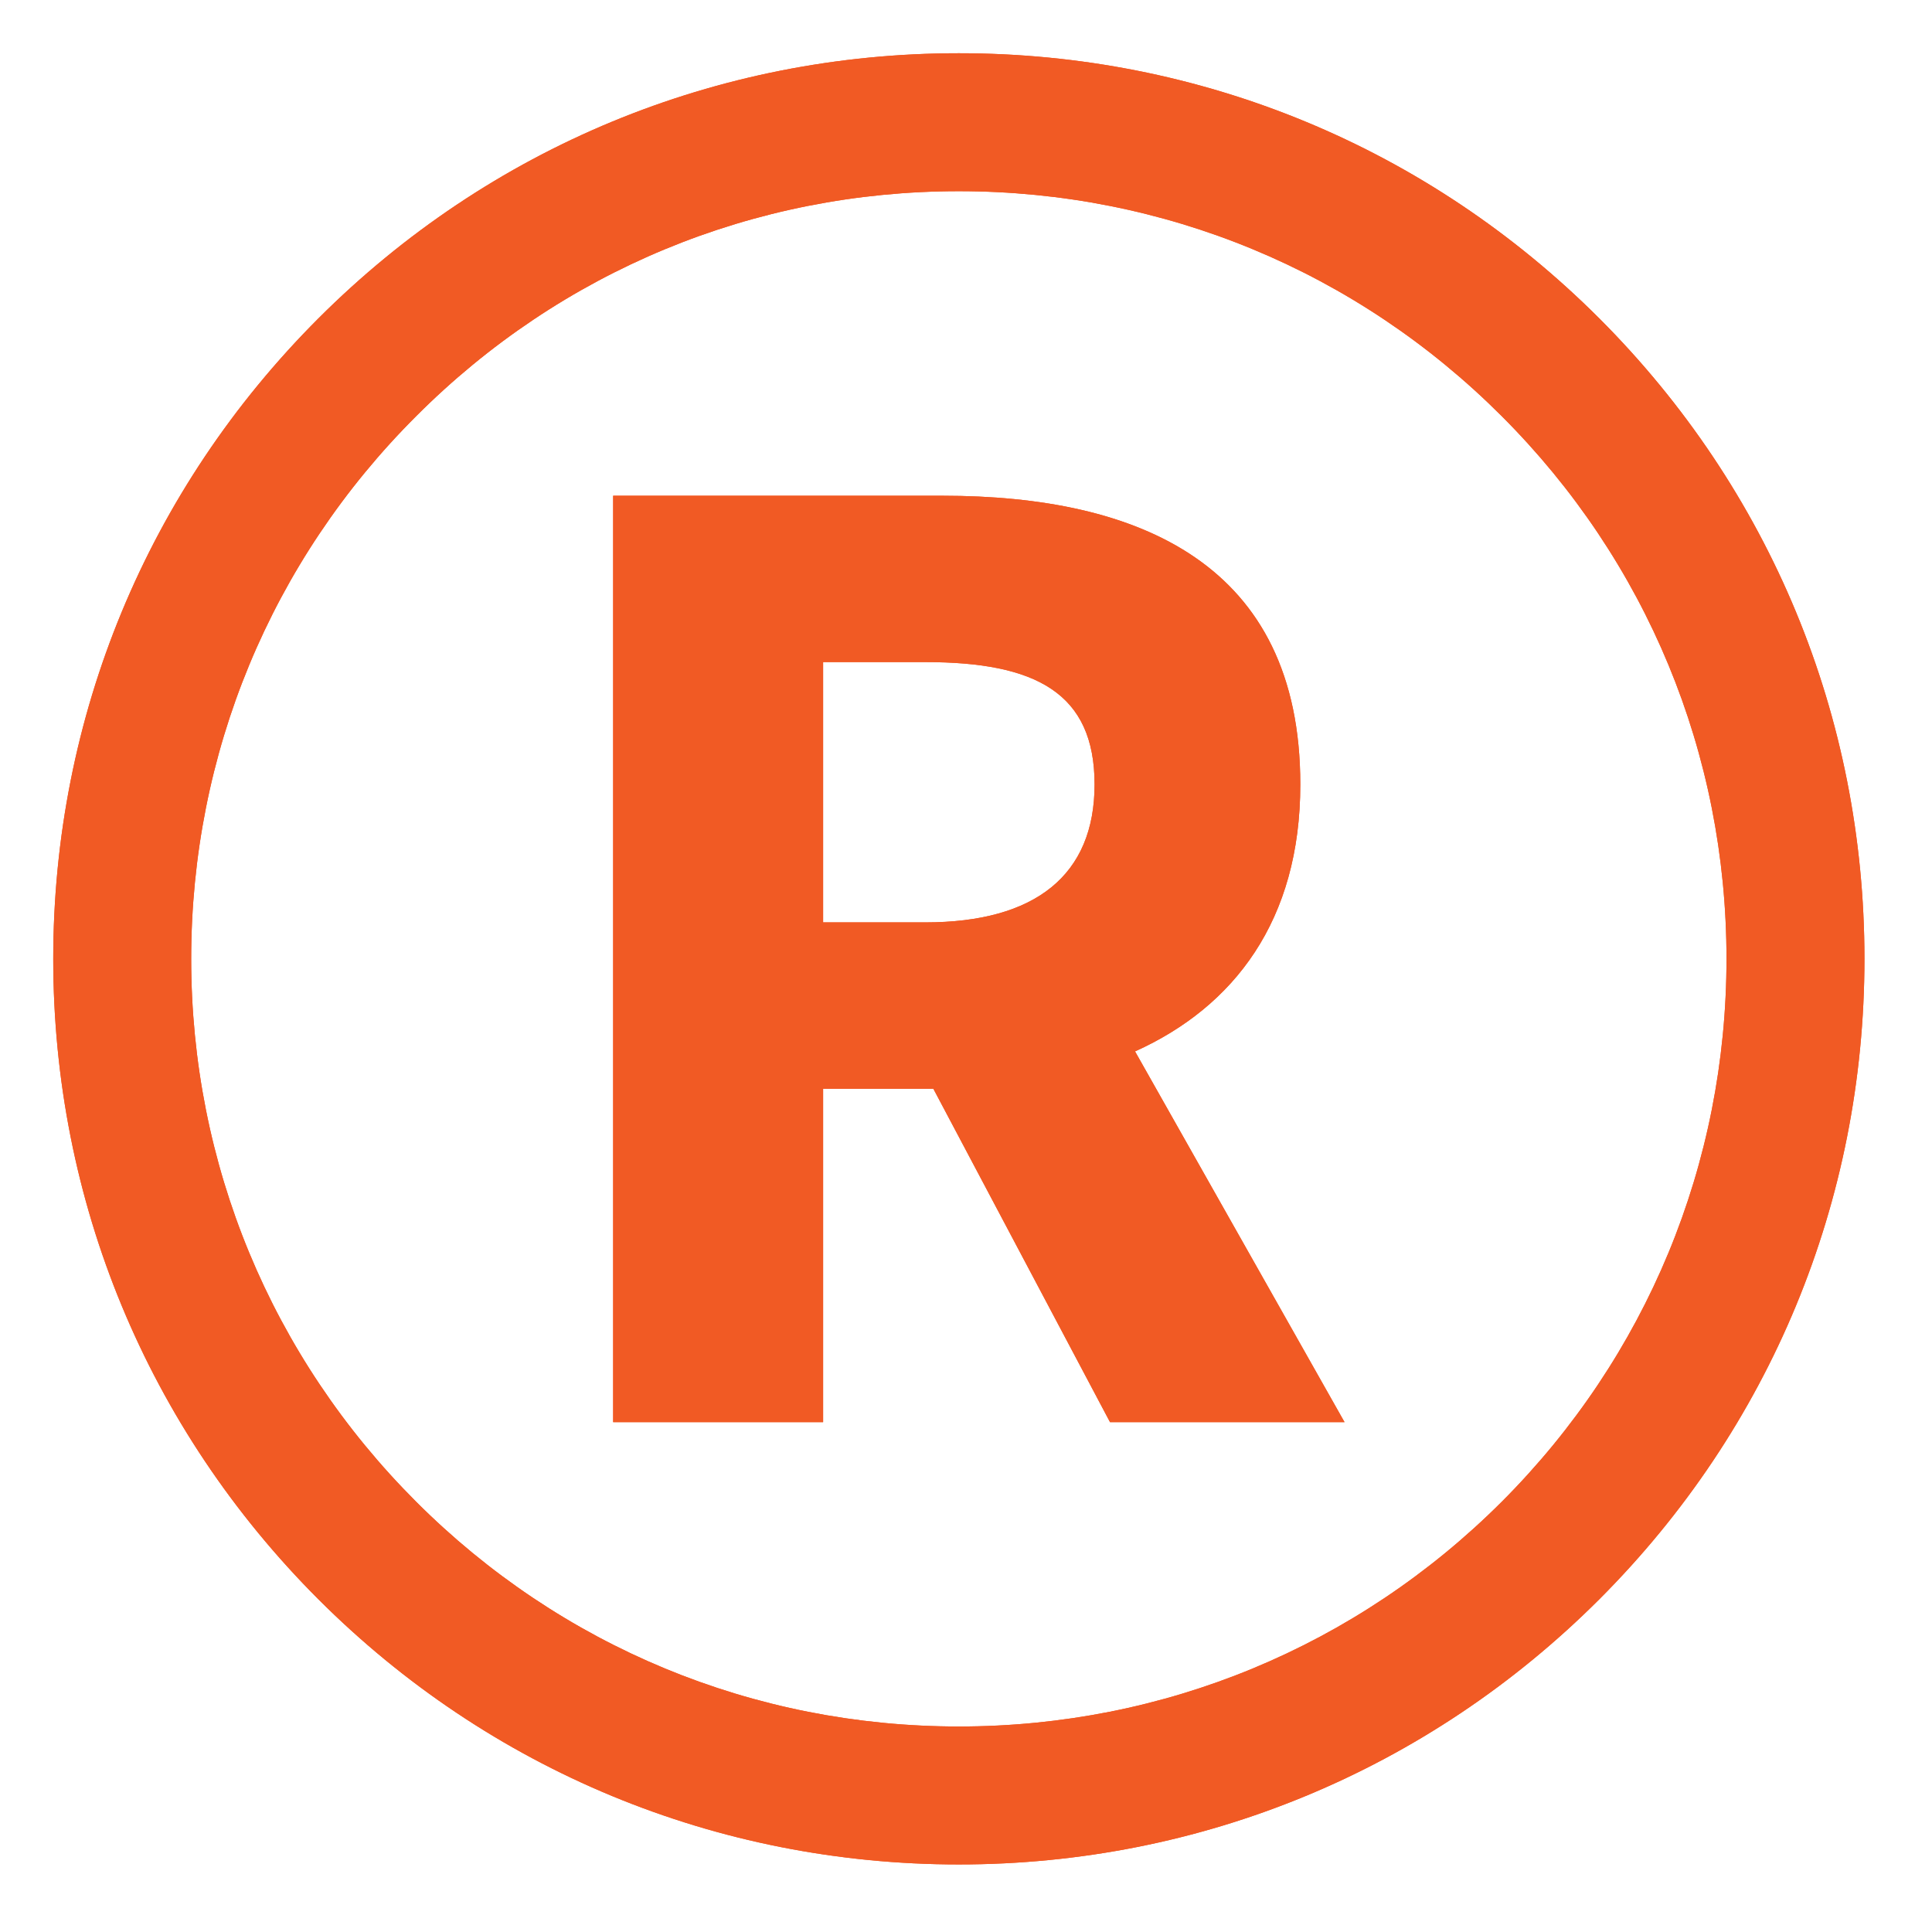 <svg xmlns="http://www.w3.org/2000/svg" xmlns:xlink="http://www.w3.org/1999/xlink" width="45" zoomAndPan="magnify" viewBox="0 0 33.75 33.75" height="45" preserveAspectRatio="xMidYMid meet" version="1.0"><defs><clipPath id="da3c3b1c80"><path d="M 0.93 0.93 L 32.945 0.93 L 32.945 32.945 L 0.93 32.945 Z M 0.93 0.93 " clip-rule="nonzero"/></clipPath><clipPath id="aa79d7bab2"><path d="M 0.93 0.93 L 32.945 0.93 L 32.945 32.945 L 0.93 32.945 Z M 0.93 0.93 " clip-rule="nonzero"/></clipPath></defs><path fill="#f15a24" d="M 14.379 19.02 L 16.305 19.02 L 19.391 24.844 L 23.488 24.844 L 19.828 18.367 C 21.559 17.586 22.715 16.078 22.715 13.703 C 22.715 9.852 19.895 8.66 16.465 8.66 L 10.711 8.66 L 10.711 24.844 L 14.379 24.844 Z M 14.379 11.566 L 16.164 11.566 C 18.09 11.566 19.121 12.102 19.121 13.703 C 19.121 15.285 18.09 16.113 16.164 16.113 L 14.379 16.113 Z M 14.379 11.566 " fill-opacity="1" fill-rule="nonzero"/><g clip-path="url(#da3c3b1c80)"><path fill="#f15a24" d="M 16.75 32.57 C 12.523 32.57 8.551 30.926 5.562 27.938 C 2.574 24.949 0.93 20.977 0.93 16.75 C 0.93 12.523 2.574 8.551 5.562 5.562 C 8.551 2.574 12.523 0.93 16.75 0.93 C 20.977 0.93 24.949 2.574 27.938 5.562 C 30.926 8.551 32.57 12.523 32.57 16.75 C 32.57 20.977 30.926 24.949 27.938 27.938 C 24.949 30.926 20.977 32.57 16.75 32.57 Z M 16.75 3.34 C 13.168 3.34 9.801 4.734 7.27 7.27 C 4.734 9.801 3.34 13.168 3.34 16.75 C 3.34 20.332 4.734 23.699 7.27 26.234 C 9.801 28.766 13.168 30.16 16.75 30.16 C 20.332 30.16 23.699 28.766 26.234 26.234 C 28.766 23.699 30.16 20.332 30.16 16.75 C 30.16 13.168 28.766 9.801 26.234 7.27 C 23.699 4.734 20.332 3.34 16.75 3.34 Z M 16.75 3.34 " fill-opacity="1" fill-rule="nonzero"/></g><path fill="#f15a24" d="M 14.379 19.02 L 16.305 19.02 L 19.391 24.844 L 23.488 24.844 L 19.828 18.367 C 21.559 17.586 22.715 16.078 22.715 13.703 C 22.715 9.852 19.895 8.66 16.465 8.66 L 10.711 8.66 L 10.711 24.844 L 14.379 24.844 Z M 14.379 11.566 L 16.164 11.566 C 18.09 11.566 19.121 12.102 19.121 13.703 C 19.121 15.285 18.09 16.113 16.164 16.113 L 14.379 16.113 Z M 14.379 11.566 " fill-opacity="1" fill-rule="nonzero"/><g clip-path="url(#aa79d7bab2)"><path fill="#f15a24" d="M 16.75 32.57 C 12.523 32.57 8.551 30.926 5.562 27.938 C 2.574 24.949 0.93 20.977 0.93 16.75 C 0.93 12.523 2.574 8.551 5.562 5.562 C 8.551 2.574 12.523 0.93 16.75 0.93 C 20.977 0.93 24.949 2.574 27.938 5.562 C 30.926 8.551 32.57 12.523 32.57 16.75 C 32.57 20.977 30.926 24.949 27.938 27.938 C 24.949 30.926 20.977 32.57 16.75 32.57 Z M 16.75 3.34 C 13.168 3.34 9.801 4.734 7.27 7.27 C 4.734 9.801 3.34 13.168 3.34 16.75 C 3.34 20.332 4.734 23.699 7.27 26.234 C 9.801 28.766 13.168 30.16 16.75 30.16 C 20.332 30.16 23.699 28.766 26.234 26.234 C 28.766 23.699 30.16 20.332 30.16 16.75 C 30.16 13.168 28.766 9.801 26.234 7.27 C 23.699 4.734 20.332 3.34 16.75 3.34 Z M 16.75 3.34 " fill-opacity="1" fill-rule="nonzero"/></g></svg>